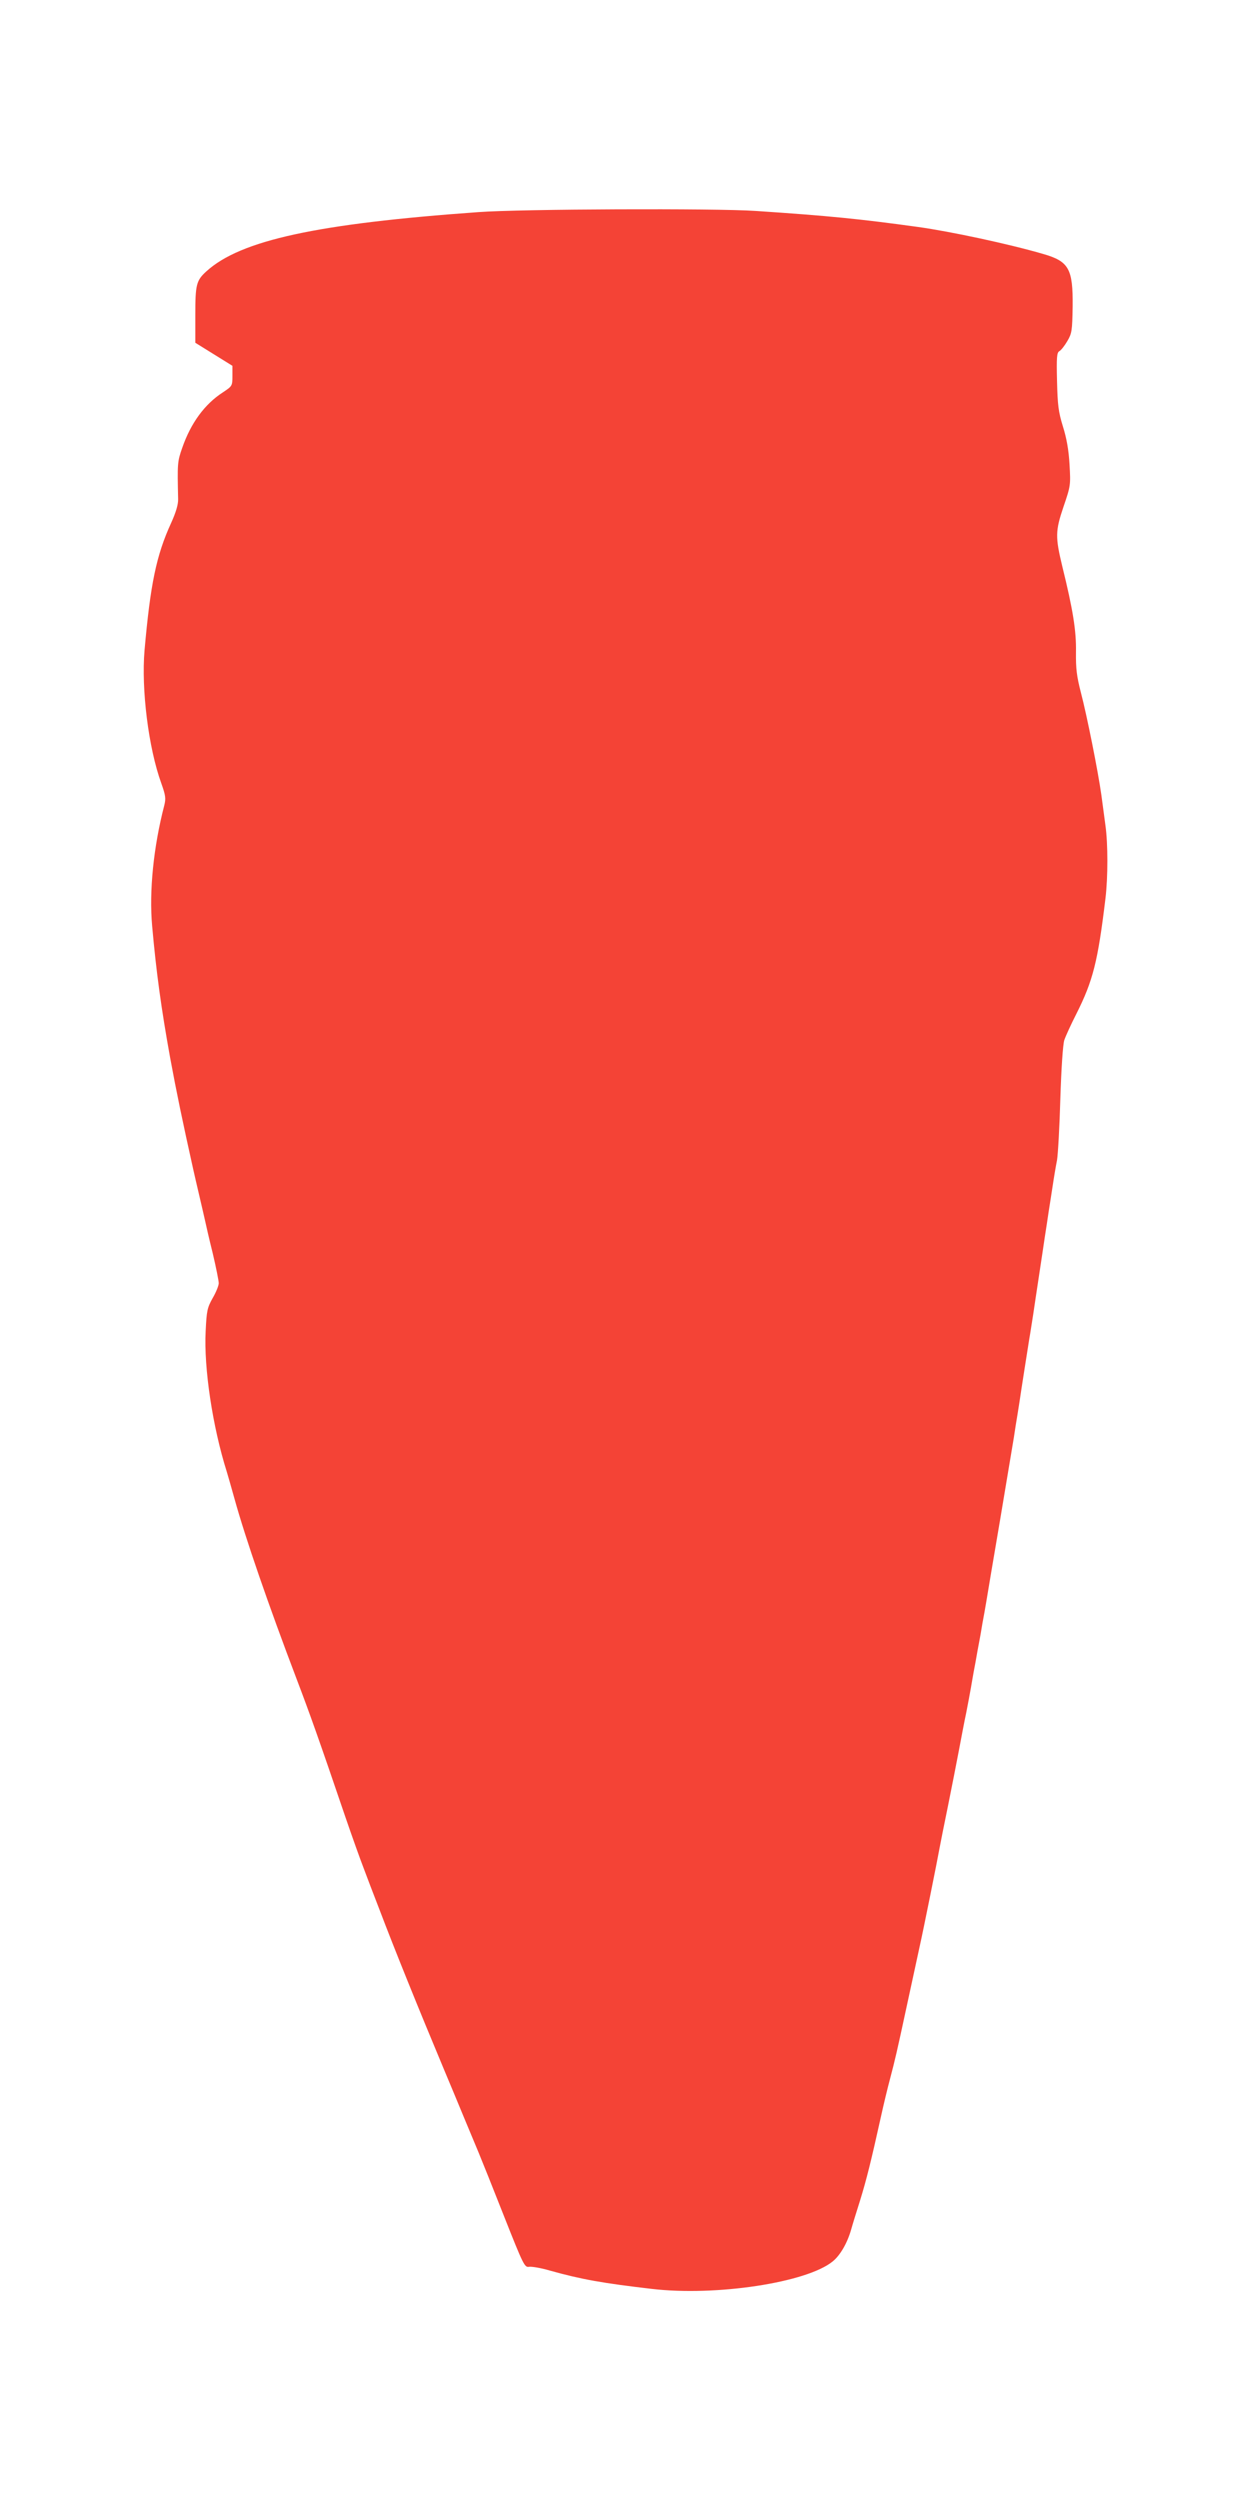 <?xml version="1.0" standalone="no"?>
<!DOCTYPE svg PUBLIC "-//W3C//DTD SVG 20010904//EN"
 "http://www.w3.org/TR/2001/REC-SVG-20010904/DTD/svg10.dtd">
<svg version="1.0" xmlns="http://www.w3.org/2000/svg"
 width="640pt" height="1280pt" viewBox="0 0 640 1280"
 preserveAspectRatio="xMidYMid meet">
<g transform="translate(0,1280) scale(0.1,-0.1)"
fill="#f44336" stroke="none">
<path d="M2450 11714 c-827 -59 -1218 -144 -1393 -303 -52 -47 -57 -68 -57
-223 l0 -143 95 -59 95 -59 0 -52 c0 -51 -1 -52 -49 -84 -93 -60 -164 -157
-208 -284 -25 -71 -25 -80 -21 -262 1 -27 -11 -68 -36 -123 -76 -166 -106
-313 -136 -652 -17 -199 20 -499 86 -681 22 -62 24 -77 15 -113 -55 -212 -78
-439 -62 -617 21 -237 47 -425 92 -674 33 -179 63 -323 119 -575 4 -19 18 -78
30 -130 12 -52 26 -111 30 -130 4 -19 21 -94 39 -166 17 -72 31 -142 31 -154
0 -12 -14 -47 -31 -76 -28 -50 -31 -65 -36 -169 -10 -190 36 -492 108 -720 5
-16 23 -79 40 -140 56 -202 173 -541 319 -925 65 -171 112 -302 249 -705 34
-99 75 -214 91 -255 15 -41 53 -140 84 -220 75 -198 200 -507 331 -820 31 -74
77 -184 102 -245 25 -60 58 -139 73 -175 15 -36 74 -183 131 -328 99 -250 105
-262 128 -258 13 2 61 -6 105 -19 164 -46 274 -65 522 -94 329 -39 796 32 928
141 38 31 74 93 94 163 6 22 27 90 46 150 32 104 55 195 107 430 12 55 33 143
47 195 24 91 35 138 81 352 18 84 40 185 71 328 17 75 92 448 100 495 5 28 25
127 44 220 19 94 44 222 56 285 12 63 28 149 37 190 8 41 19 99 24 128 5 28
13 77 19 107 6 30 14 80 20 110 6 30 15 81 20 113 6 31 15 82 20 112 5 30 36
217 70 415 33 198 65 389 71 425 5 36 14 90 19 120 5 30 14 89 20 130 11 73
21 133 40 255 6 33 14 89 20 125 5 36 19 126 30 200 11 74 25 164 30 200 6 36
14 92 19 125 5 33 15 94 21 135 6 41 16 100 22 130 5 30 13 172 17 315 5 157
13 275 20 299 7 21 35 82 62 135 85 169 110 267 149 591 13 108 13 280 0 373
-5 40 -15 110 -21 157 -17 121 -74 407 -105 525 -21 82 -26 120 -25 207 2 107
-15 215 -70 438 -36 150 -36 181 6 305 37 108 37 112 31 217 -4 73 -15 135
-34 195 -23 75 -27 109 -30 232 -3 122 -1 146 12 153 9 5 27 28 41 52 23 39
25 53 27 177 2 193 -19 231 -152 269 -175 51 -474 115 -640 138 -297 41 -456
57 -831 82 -205 14 -1203 10 -1419 -6z"/>
</g>
</svg>
